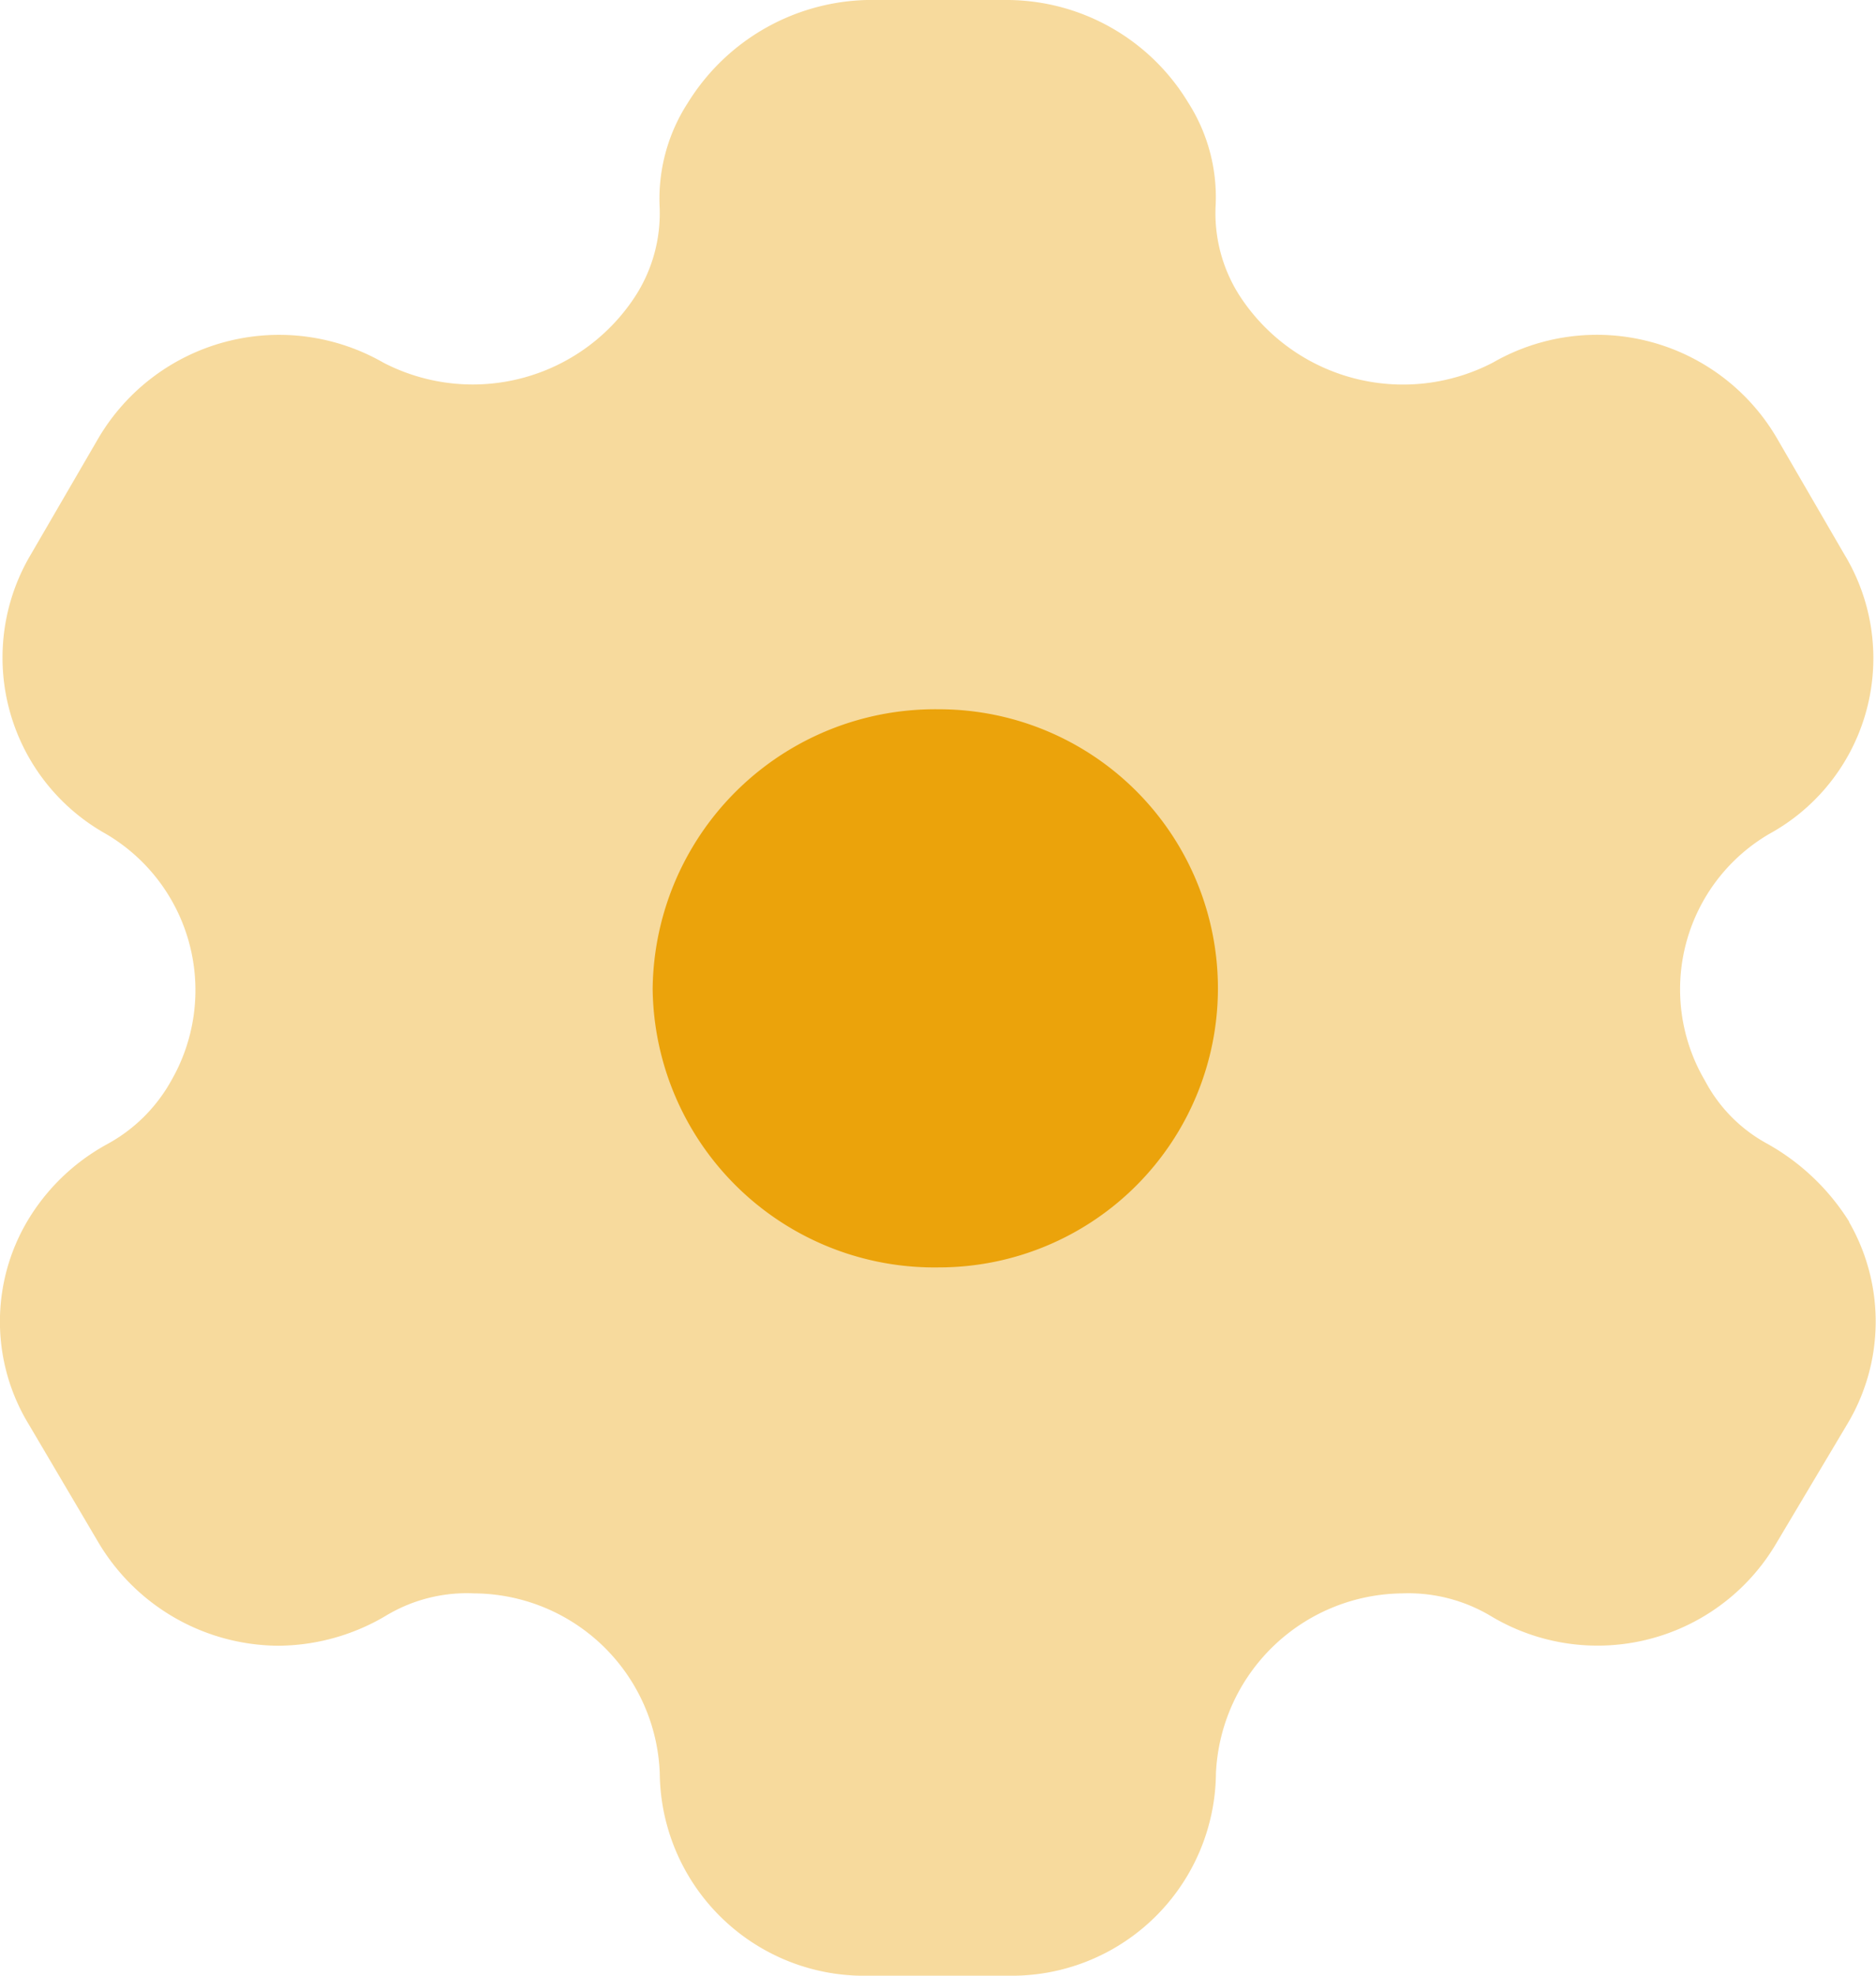 <svg id="Iconly_Bulk_Setting" data-name="Iconly/Bulk/Setting" xmlns="http://www.w3.org/2000/svg" width="19" height="20" viewBox="0 0 19 20">
  <g id="Setting">
    <path id="Path" d="M2.9,5.65A2.853,2.853,0,0,1,0,2.83,2.861,2.861,0,0,1,2.9,0a2.825,2.825,0,1,1,0,5.65" transform="translate(6.61 7.18)" fill="#eba40c"/>
    <path id="Path-2" data-name="Path" d="M18.73,12.37a2.3,2.3,0,0,0-.828-.79,1.547,1.547,0,0,1-.634-.64,1.822,1.822,0,0,1,.654-2.5,2.027,2.027,0,0,0,.756-2.83l-.685-1.18a2.112,2.112,0,0,0-2.872-.76,1.973,1.973,0,0,1-2.575-.69,1.546,1.546,0,0,1-.235-.88,1.778,1.778,0,0,0-.276-1.06A2.152,2.152,0,0,0,10.217,0H8.776A2.195,2.195,0,0,0,6.967,1.04,1.785,1.785,0,0,0,6.681,2.1a1.546,1.546,0,0,1-.235.88,1.963,1.963,0,0,1-2.565.69A2.124,2.124,0,0,0,1,4.43L.314,5.61a2.044,2.044,0,0,0,.756,2.83,1.834,1.834,0,0,1,.664,2.5,1.634,1.634,0,0,1-.644.64,2.118,2.118,0,0,0-.818.79,2,2,0,0,0,.02,2.05L1,15.62a2.134,2.134,0,0,0,1.819,1.04,2.161,2.161,0,0,0,1.083-.3,1.586,1.586,0,0,1,.9-.23,1.892,1.892,0,0,1,1.88,1.82A2.07,2.07,0,0,0,8.807,20H10.2a2.068,2.068,0,0,0,2.115-2.05A1.908,1.908,0,0,1,14.2,16.13a1.63,1.63,0,0,1,.9.23,2.1,2.1,0,0,0,2.892-.74l.715-1.2a2.018,2.018,0,0,0,.02-2.05" fill="#eba40c" opacity="0.4"/>
  </g>
</svg>
